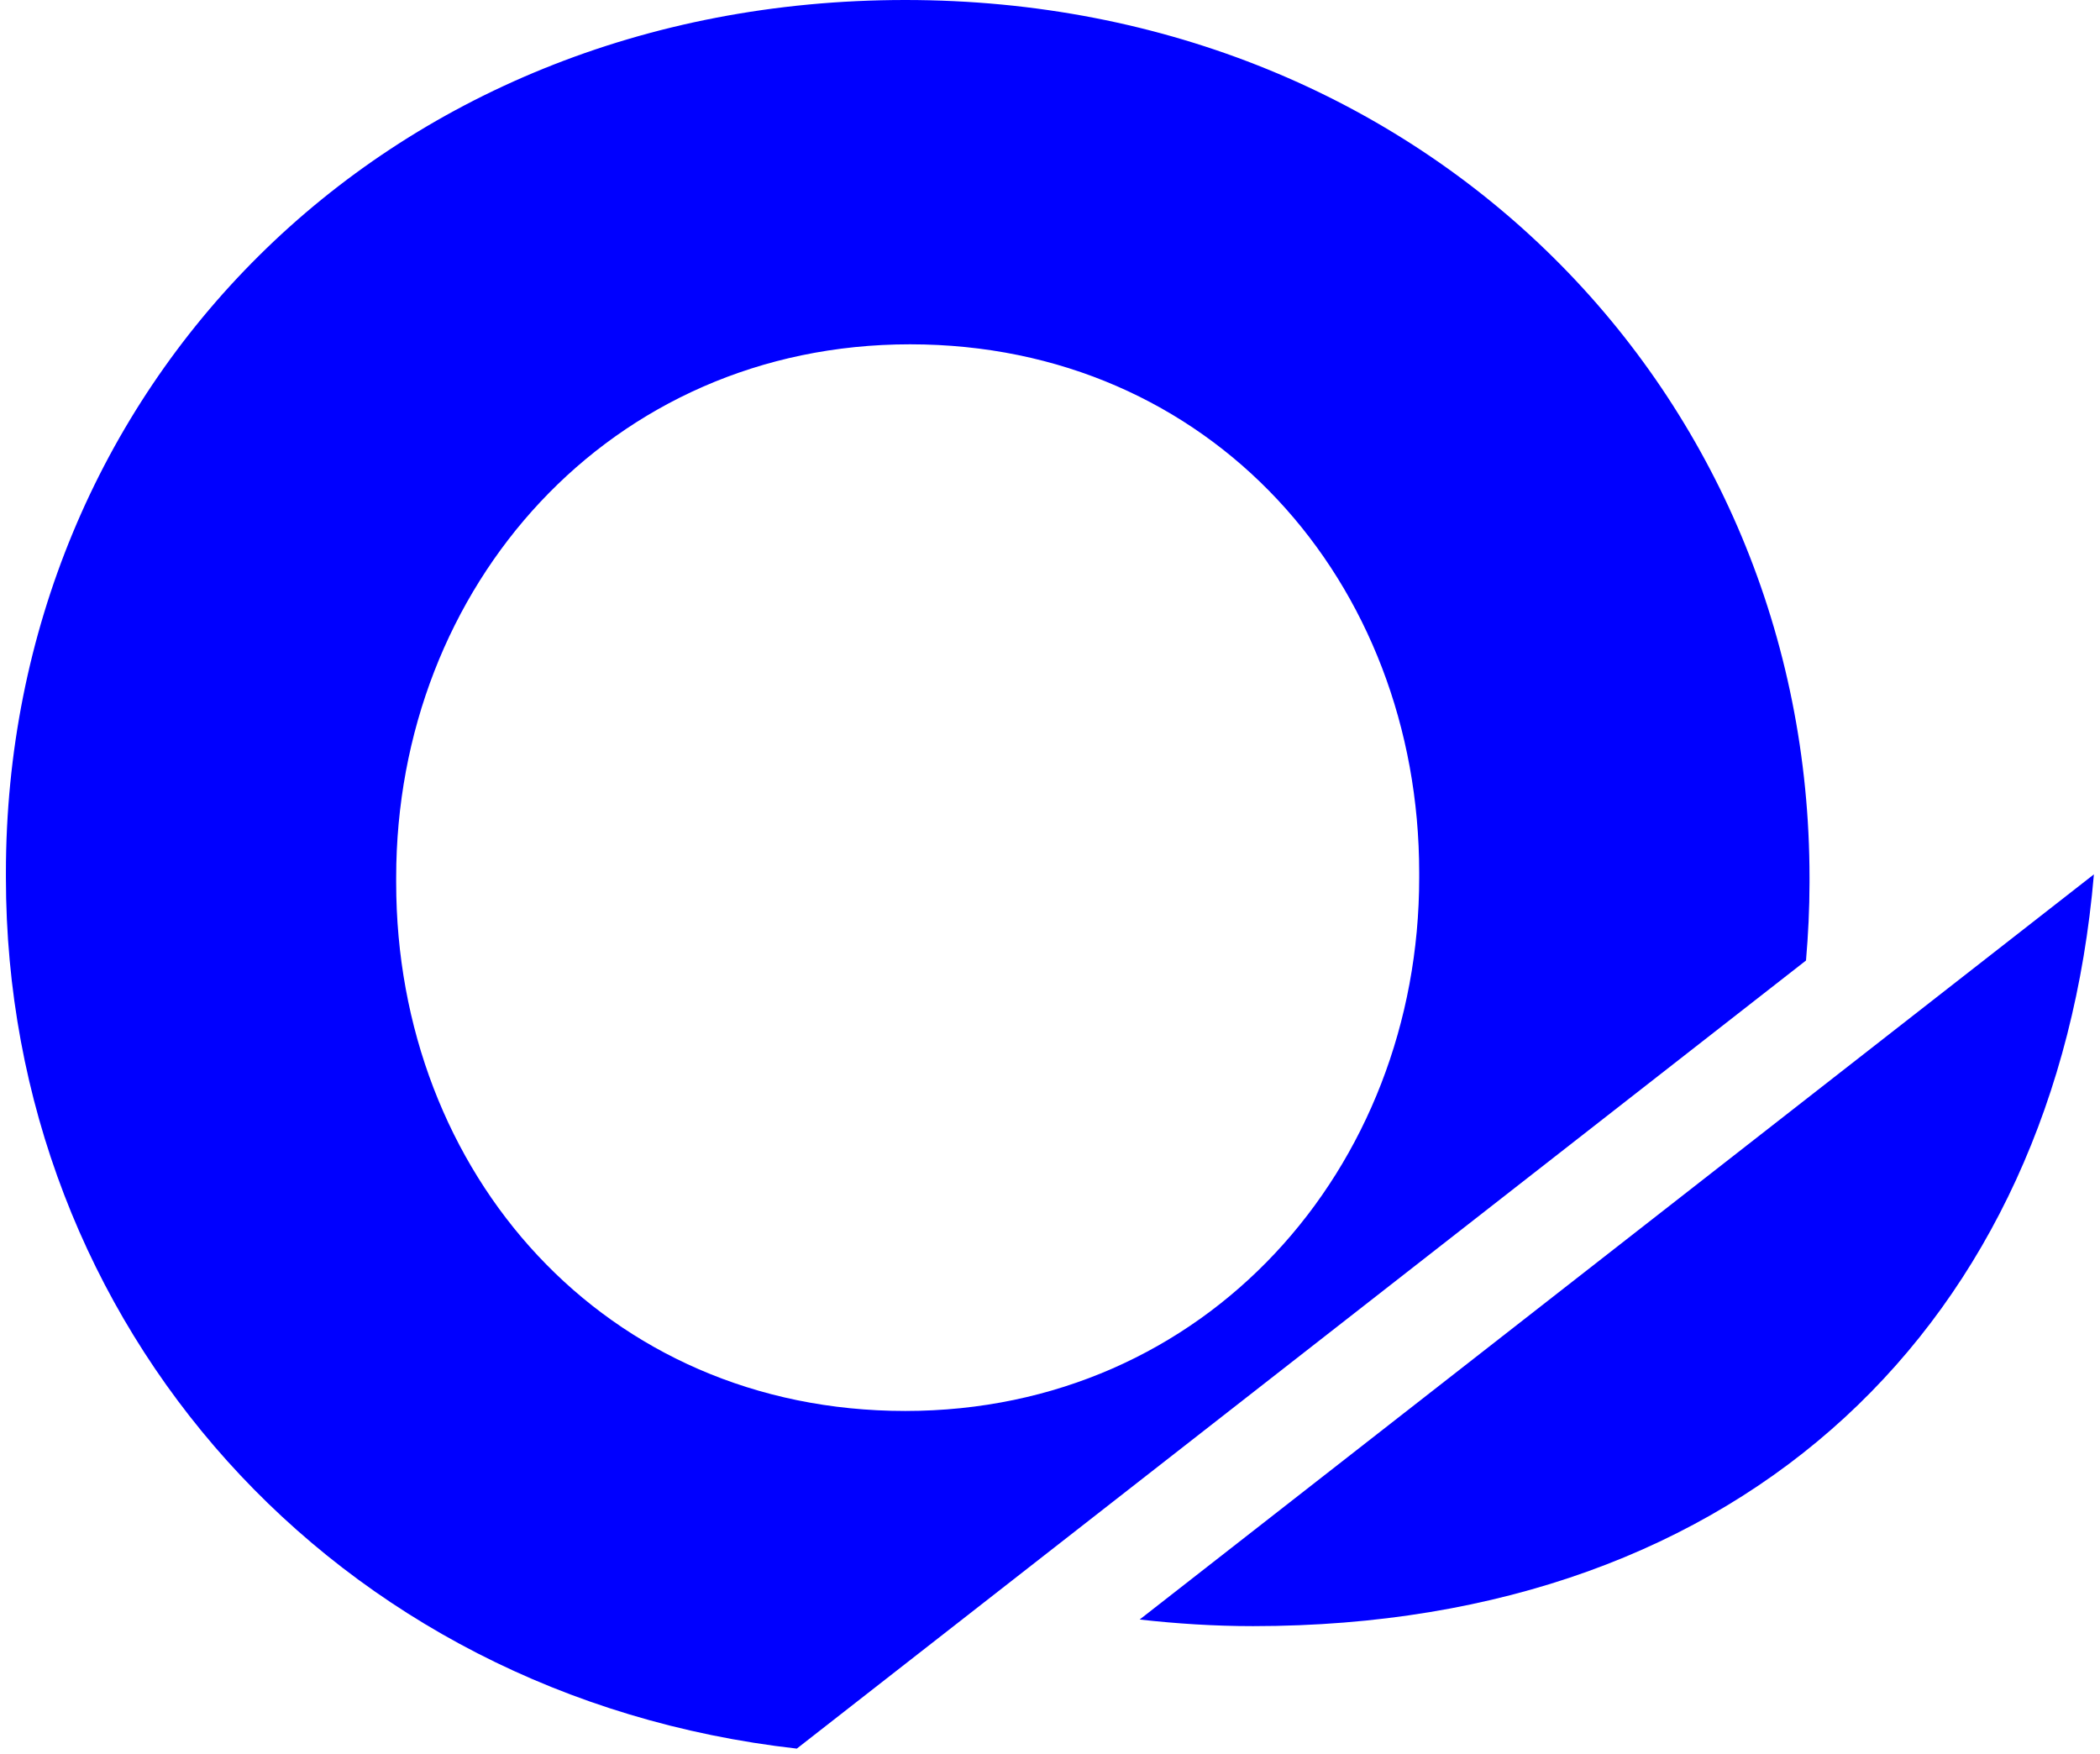 <svg width="334" height="279" viewBox="0 0 334 279" fill="none" xmlns="http://www.w3.org/2000/svg">
<path d="M287.8 140.35V139.58C287.8 62.85 227.27 0 143.98 0C60.69 0 0.94 62.08 0.94 138.8V139.57C0.94 210.64 52.89 269.76 126.73 278.1L287.24 152.76C287.59 148.67 287.8 144.53 287.8 140.35ZM225.72 139.58C225.72 185.85 191.79 224.4 143.98 224.4C96.17 224.4 63.01 186.61 63.01 140.35V139.58C63.01 93.31 96.94 54.76 144.75 54.76C192.56 54.76 225.72 92.55 225.72 138.81V139.58Z" fill="#0000FF"></path>
<path d="M181.26 257.57C187.14 258.23 193.14 258.62 199.29 258.62C278.03 258.62 326.97 209.96 333.03 139.06L181.26 257.57Z" fill="#0000FF"></path>
</svg>
